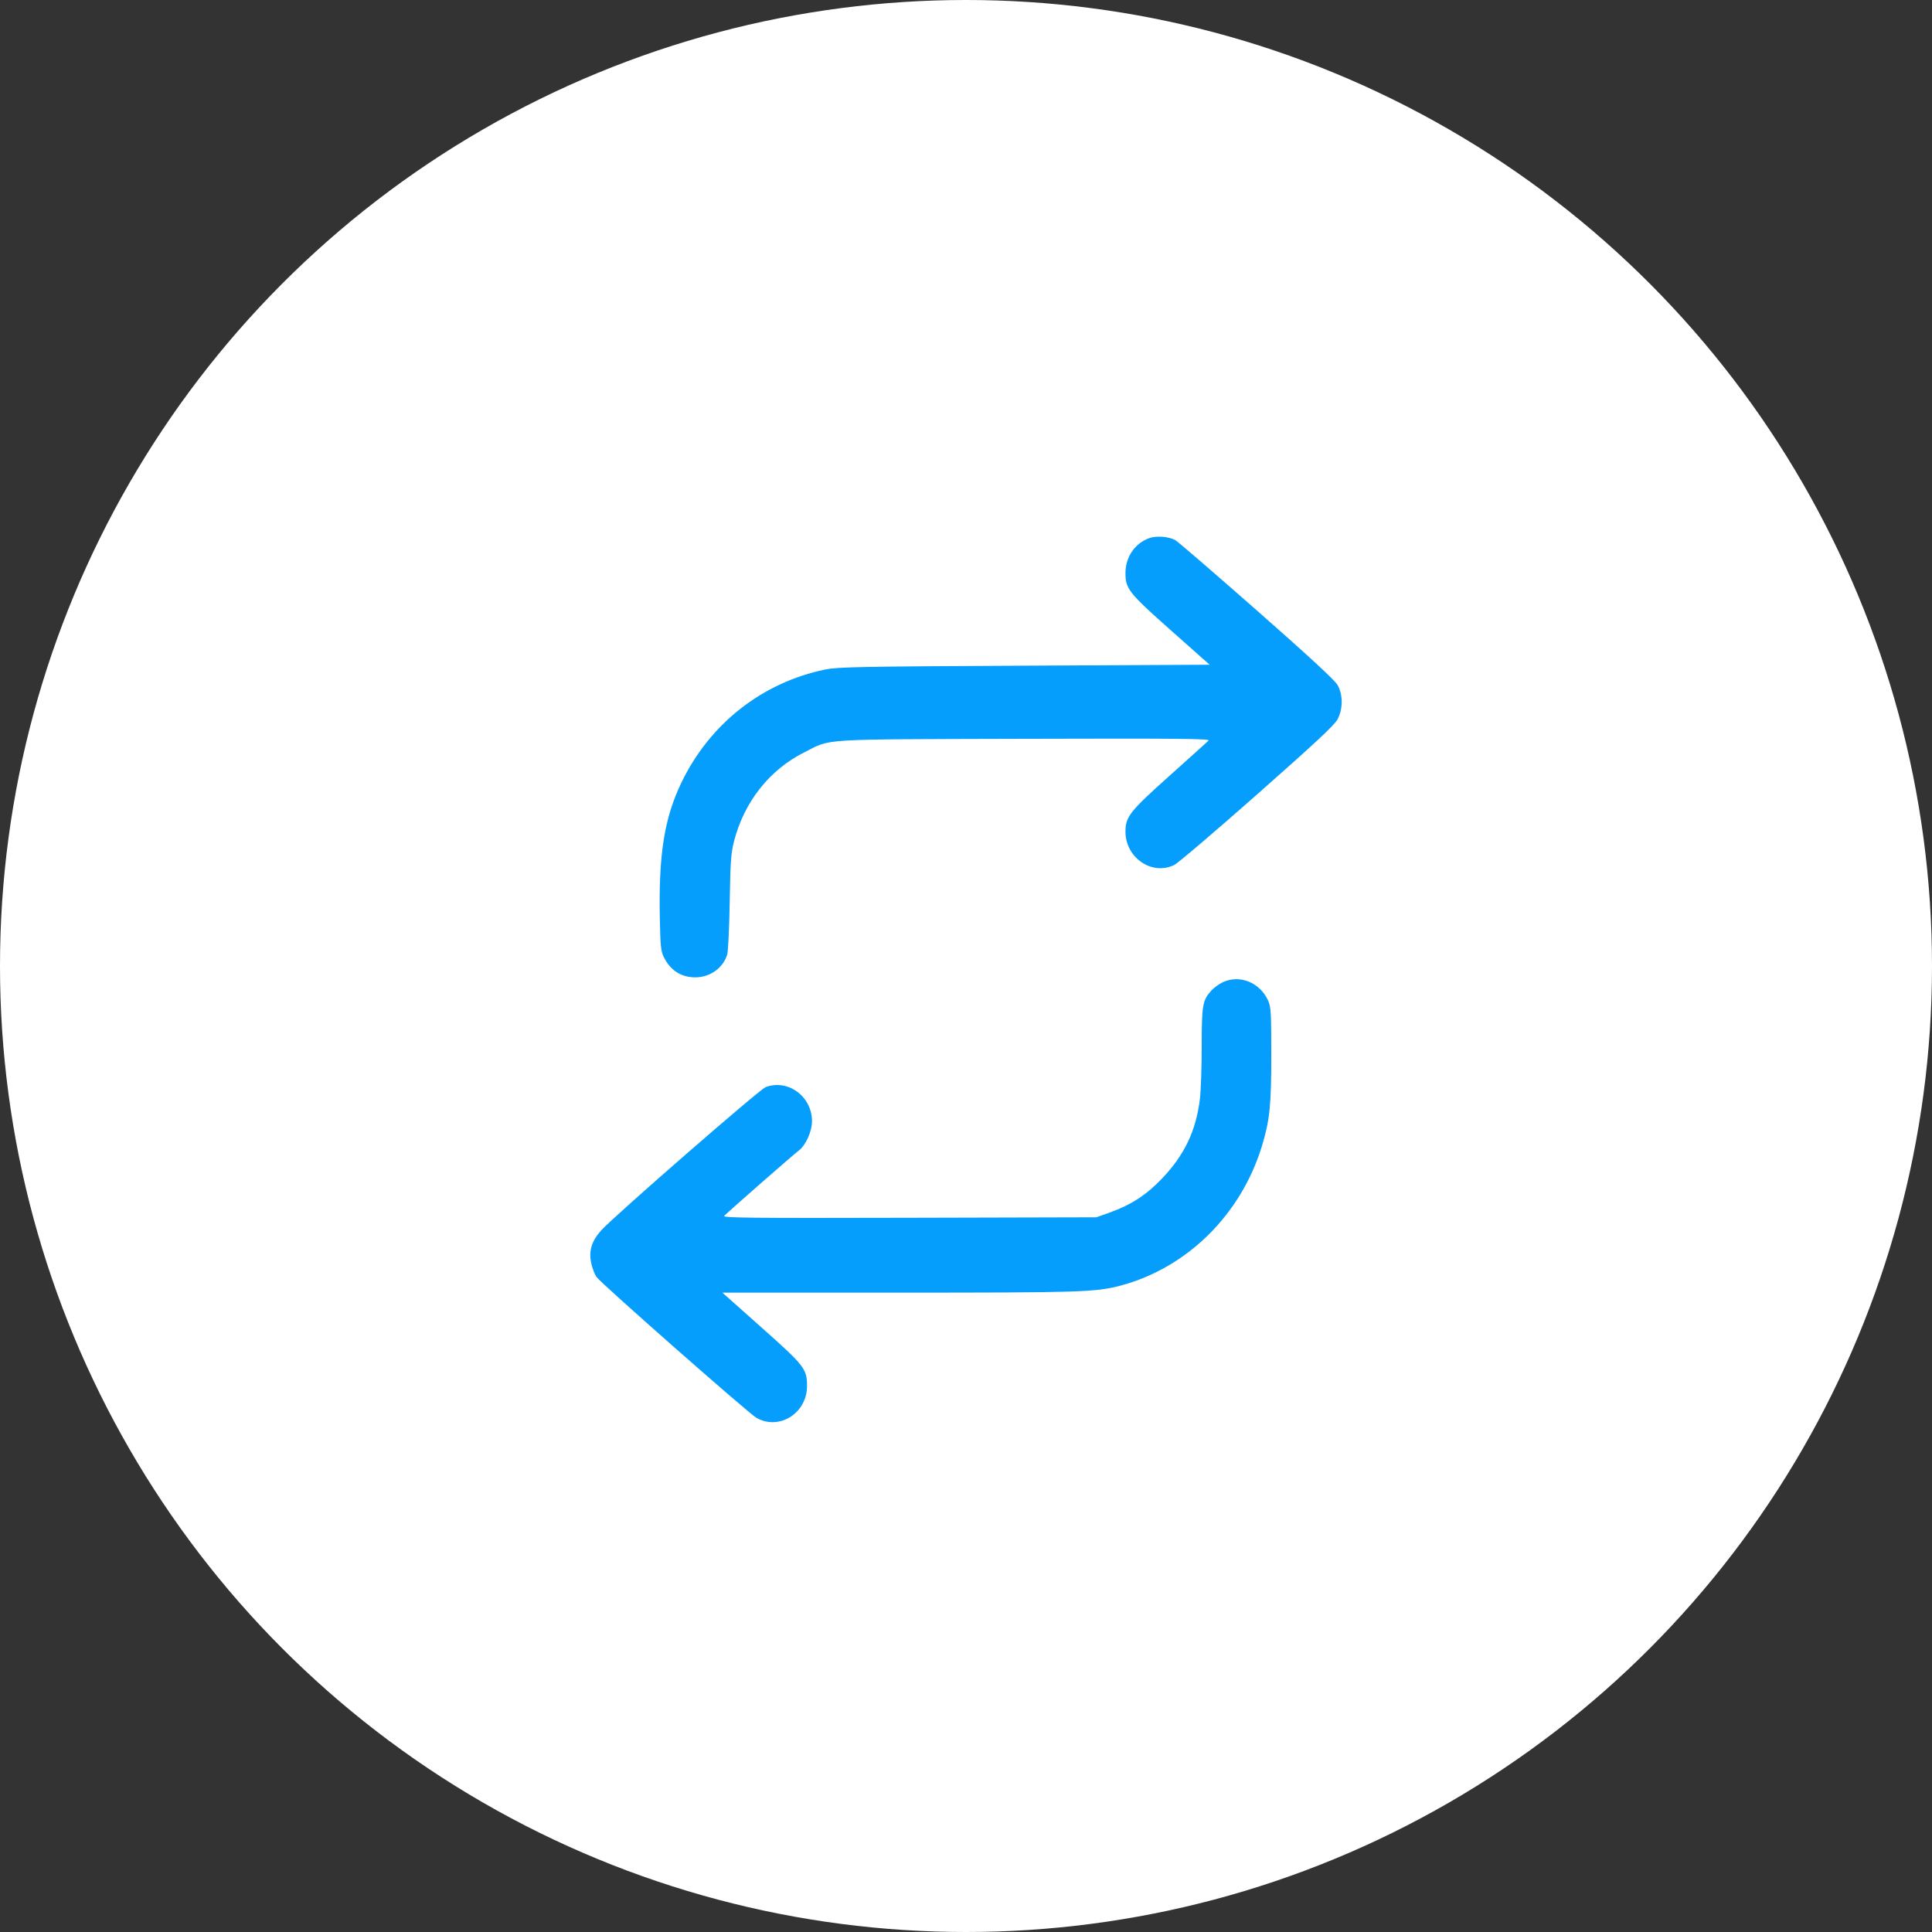 <?xml version="1.0" encoding="UTF-8"?> <svg xmlns="http://www.w3.org/2000/svg" width="72" height="72" viewBox="0 0 72 72" fill="none"><rect x="0" y="0" width="72" height="72" fill="#333333" stroke="none"/> <circle cx="36" cy="36" r="36" fill="white"></circle> <path fill-rule="evenodd" clip-rule="evenodd" d="M42.851 20.048C42.307 20.23 41.945 20.748 41.943 21.348C41.94 21.941 42.061 22.093 43.637 23.492L45.08 24.773L38.181 24.808C32.059 24.839 31.223 24.855 30.755 24.951C28.4 25.435 26.441 26.979 25.388 29.179C24.755 30.501 24.542 31.851 24.59 34.22C24.612 35.29 24.629 35.453 24.745 35.682C24.993 36.173 25.394 36.426 25.921 36.423C26.463 36.421 26.956 36.065 27.102 35.571C27.136 35.455 27.178 34.575 27.194 33.617C27.219 32.115 27.241 31.803 27.352 31.365C27.729 29.887 28.673 28.689 29.98 28.034C31.009 27.518 30.39 27.556 38.171 27.533C43.815 27.517 45.106 27.528 45.042 27.596C44.999 27.641 44.346 28.23 43.592 28.904C42.099 30.239 41.94 30.441 41.943 31C41.947 31.972 42.936 32.642 43.764 32.233C43.9 32.166 45.29 30.981 46.853 29.601C49.016 27.691 49.731 27.023 49.845 26.809C50.052 26.419 50.052 25.888 49.845 25.526C49.743 25.347 48.781 24.458 46.827 22.739C45.249 21.35 43.886 20.175 43.799 20.128C43.557 19.997 43.113 19.96 42.851 20.048ZM45.556 36.611C45.42 36.677 45.234 36.815 45.142 36.917C44.814 37.282 44.784 37.459 44.784 38.99C44.784 39.764 44.754 40.644 44.718 40.945C44.576 42.133 44.144 43.042 43.306 43.919C42.714 44.538 42.159 44.899 41.354 45.188L40.86 45.365L33.879 45.383C27.943 45.398 26.911 45.387 26.989 45.311C27.261 45.048 29.584 43.014 29.761 42.884C30.025 42.689 30.262 42.168 30.261 41.782C30.259 40.859 29.363 40.202 28.533 40.514C28.306 40.599 22.908 45.301 22.41 45.847C22.047 46.246 21.933 46.622 22.036 47.087C22.076 47.266 22.162 47.491 22.228 47.588C22.384 47.816 27.913 52.685 28.195 52.842C29.047 53.318 30.081 52.66 30.076 51.645C30.074 51.015 29.983 50.898 28.384 49.475L26.921 48.173H33.507C40.272 48.173 40.846 48.154 41.756 47.912C44.248 47.247 46.257 45.259 47.035 42.688C47.322 41.738 47.378 41.177 47.377 39.297C47.376 37.738 47.364 37.527 47.262 37.296C46.958 36.611 46.192 36.304 45.556 36.611Z" fill="#059EFD"></path> </svg> 